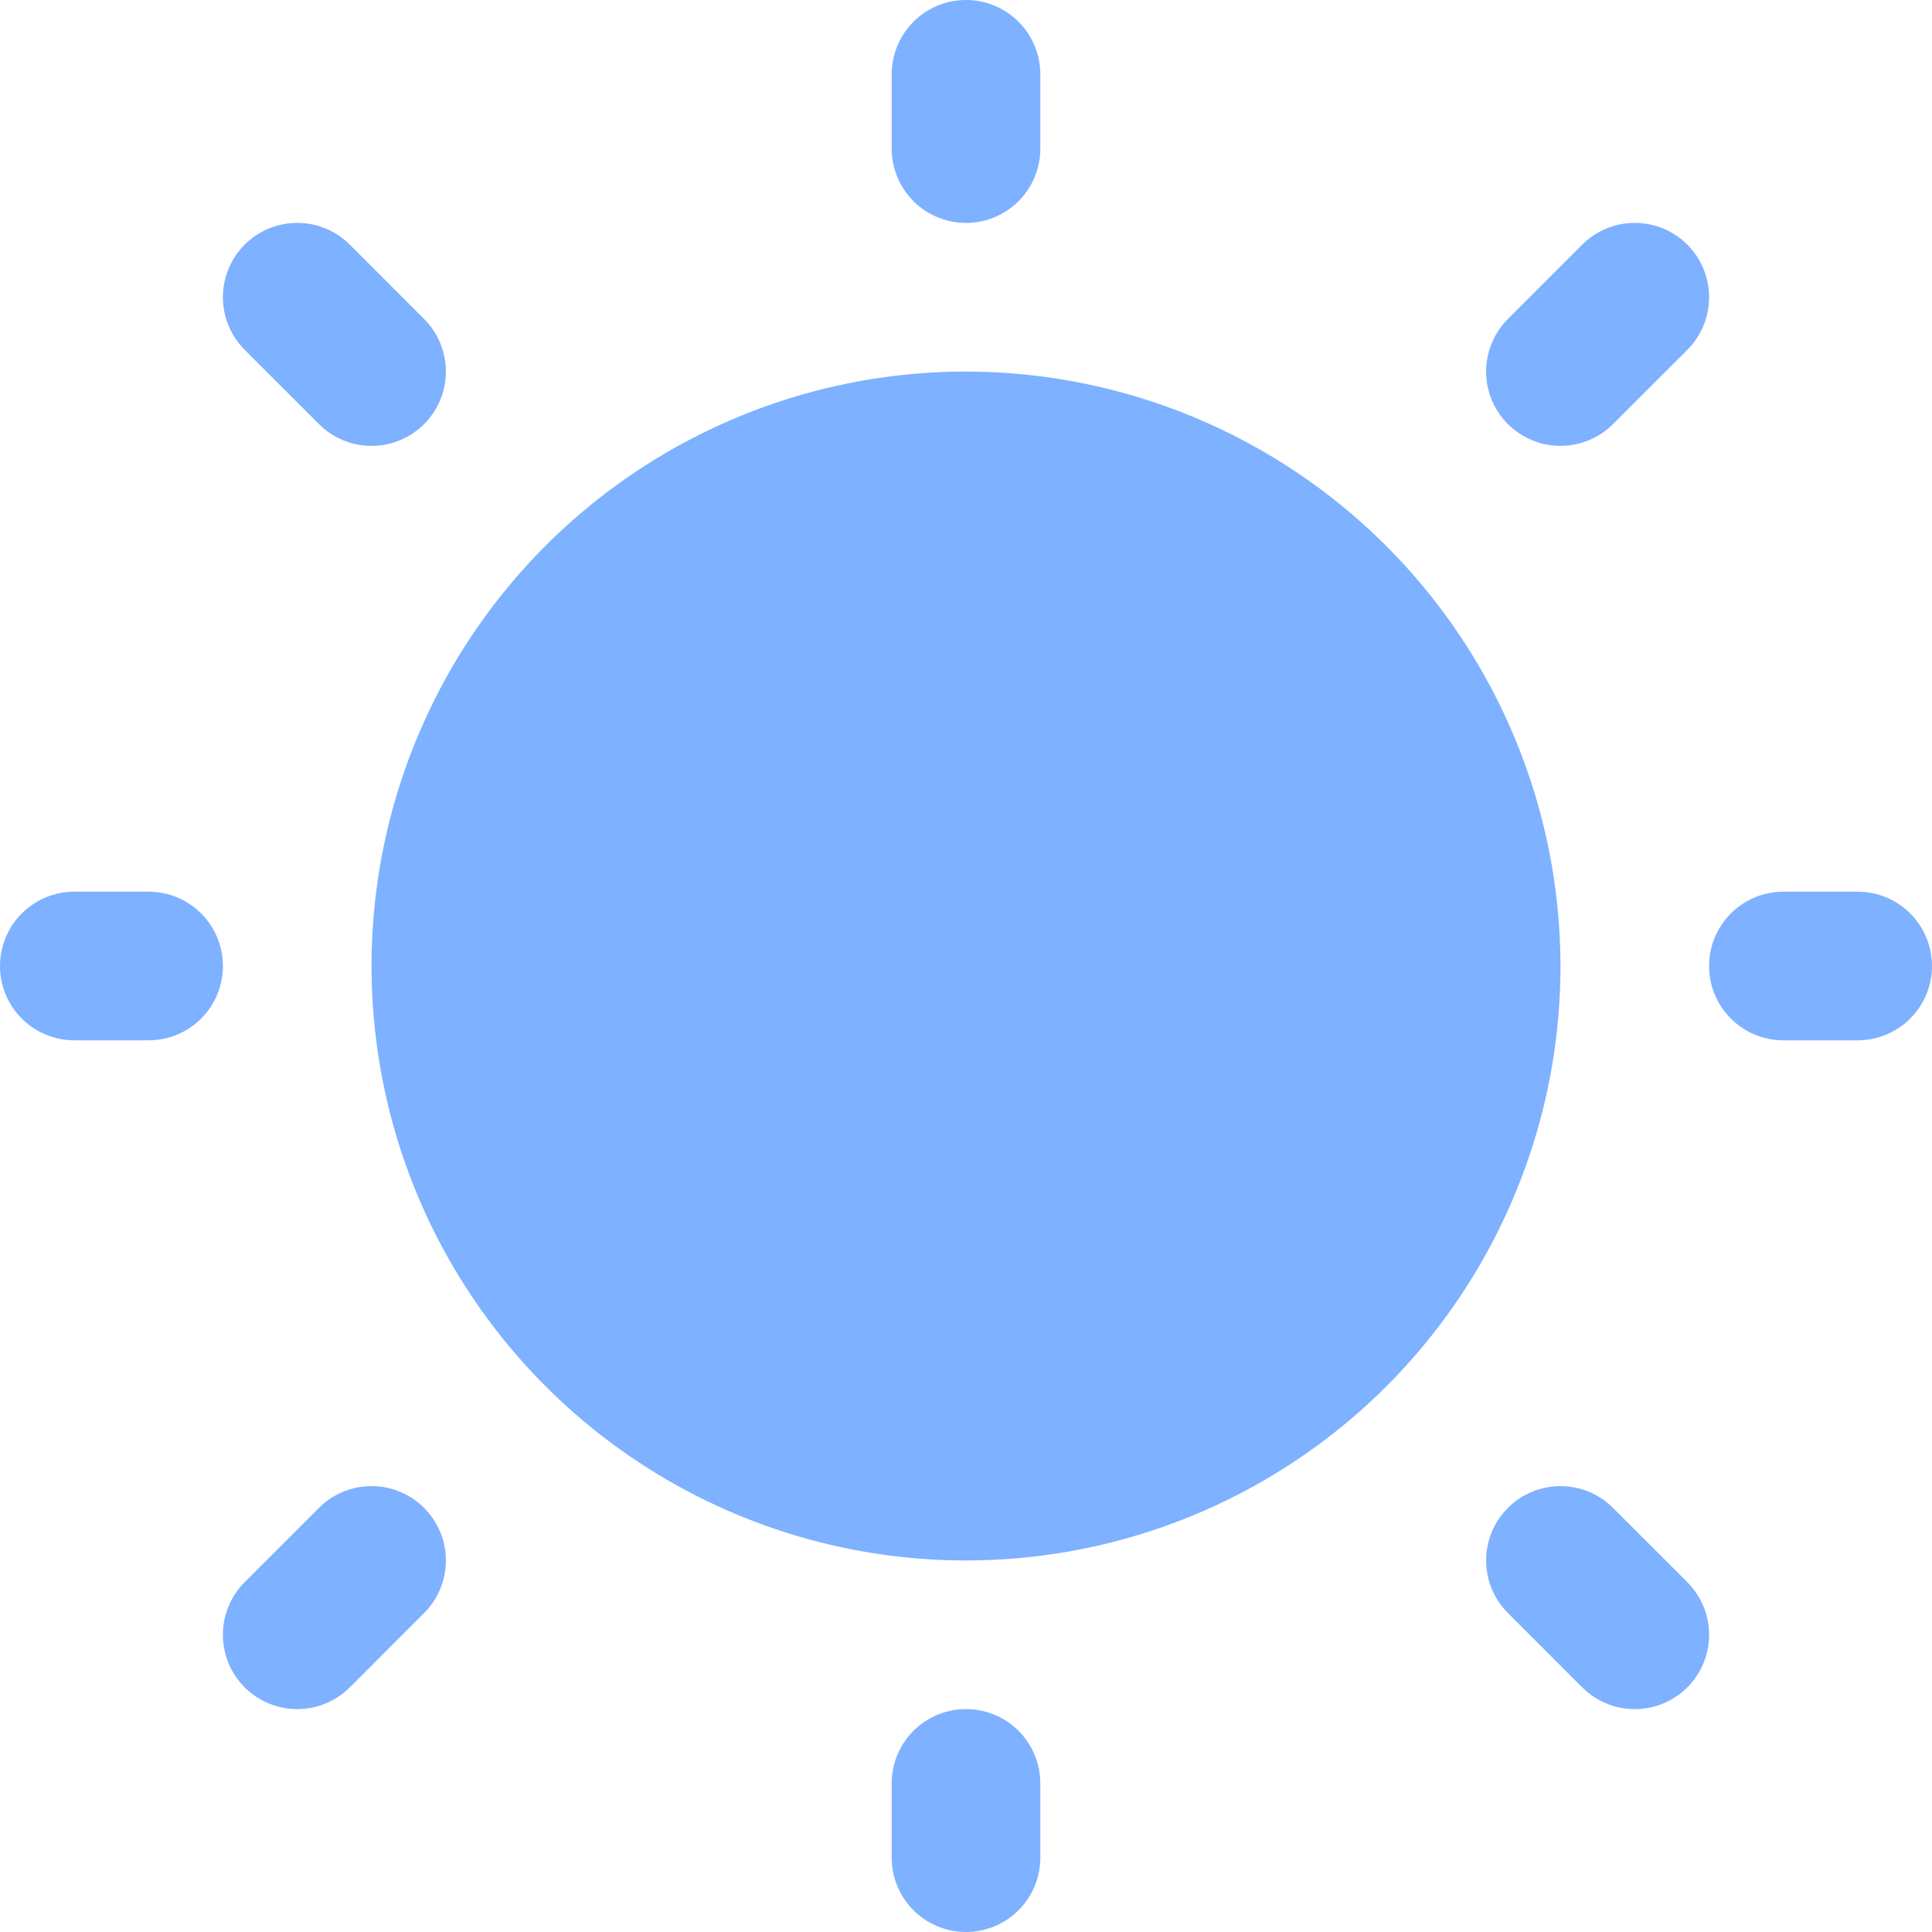 <svg width="60" height="60" viewBox="0 0 60 60" fill="none" xmlns="http://www.w3.org/2000/svg">
<path d="M27.692 4.615V2.308C27.692 1.696 27.935 1.109 28.368 0.676C28.801 0.243 29.388 0 30 0C30.612 0 31.199 0.243 31.632 0.676C32.065 1.109 32.308 1.696 32.308 2.308V4.615C32.308 5.227 32.065 5.814 31.632 6.247C31.199 6.68 30.612 6.923 30 6.923C29.388 6.923 28.801 6.68 28.368 6.247C27.935 5.814 27.692 5.227 27.692 4.615ZM30 11.539C26.349 11.539 22.779 12.621 19.743 14.65C16.707 16.678 14.341 19.562 12.944 22.935C11.546 26.308 11.181 30.02 11.893 33.602C12.605 37.183 14.364 40.472 16.946 43.054C19.528 45.636 22.817 47.395 26.398 48.107C29.98 48.819 33.691 48.453 37.065 47.056C40.438 45.659 43.322 43.293 45.35 40.257C47.379 37.221 48.462 33.651 48.462 30C48.456 25.105 46.509 20.413 43.048 16.952C39.587 13.491 34.895 11.544 30 11.539ZM9.906 13.171C10.339 13.604 10.926 13.847 11.539 13.847C12.151 13.847 12.738 13.604 13.171 13.171C13.604 12.738 13.847 12.151 13.847 11.539C13.847 10.926 13.604 10.339 13.171 9.906L10.864 7.598C10.43 7.165 9.843 6.922 9.231 6.922C8.618 6.922 8.031 7.165 7.598 7.598C7.165 8.031 6.922 8.618 6.922 9.231C6.922 9.843 7.165 10.43 7.598 10.864L9.906 13.171ZM9.906 46.829L7.598 49.136C7.165 49.57 6.922 50.157 6.922 50.769C6.922 51.382 7.165 51.969 7.598 52.402C8.031 52.835 8.618 53.078 9.231 53.078C9.843 53.078 10.43 52.835 10.864 52.402L13.171 50.094C13.386 49.88 13.556 49.625 13.672 49.345C13.788 49.065 13.847 48.765 13.847 48.462C13.847 48.158 13.788 47.858 13.672 47.578C13.556 47.298 13.386 47.043 13.171 46.829C12.957 46.614 12.702 46.444 12.422 46.328C12.142 46.212 11.842 46.153 11.539 46.153C11.235 46.153 10.935 46.212 10.655 46.328C10.375 46.444 10.12 46.614 9.906 46.829ZM48.462 13.846C48.765 13.846 49.065 13.787 49.345 13.671C49.625 13.555 49.88 13.385 50.094 13.171L52.402 10.864C52.835 10.43 53.078 9.843 53.078 9.231C53.078 8.618 52.835 8.031 52.402 7.598C51.969 7.165 51.382 6.922 50.769 6.922C50.157 6.922 49.57 7.165 49.136 7.598L46.829 9.906C46.506 10.229 46.286 10.64 46.197 11.088C46.107 11.536 46.153 12 46.328 12.422C46.503 12.844 46.799 13.204 47.178 13.458C47.558 13.711 48.005 13.847 48.462 13.846ZM50.094 46.829C49.661 46.396 49.074 46.153 48.462 46.153C47.849 46.153 47.262 46.396 46.829 46.829C46.396 47.262 46.153 47.849 46.153 48.462C46.153 49.074 46.396 49.661 46.829 50.094L49.136 52.402C49.351 52.616 49.605 52.786 49.886 52.902C50.166 53.019 50.466 53.078 50.769 53.078C51.072 53.078 51.373 53.019 51.653 52.902C51.933 52.786 52.188 52.616 52.402 52.402C52.616 52.188 52.786 51.933 52.902 51.653C53.019 51.373 53.078 51.072 53.078 50.769C53.078 50.466 53.019 50.166 52.902 49.886C52.786 49.605 52.616 49.351 52.402 49.136L50.094 46.829ZM4.615 27.692H2.308C1.696 27.692 1.109 27.935 0.676 28.368C0.243 28.801 0 29.388 0 30C0 30.612 0.243 31.199 0.676 31.632C1.109 32.065 1.696 32.308 2.308 32.308H4.615C5.227 32.308 5.814 32.065 6.247 31.632C6.68 31.199 6.923 30.612 6.923 30C6.923 29.388 6.68 28.801 6.247 28.368C5.814 27.935 5.227 27.692 4.615 27.692ZM30 53.077C29.388 53.077 28.801 53.32 28.368 53.753C27.935 54.186 27.692 54.773 27.692 55.385V57.692C27.692 58.304 27.935 58.891 28.368 59.324C28.801 59.757 29.388 60 30 60C30.612 60 31.199 59.757 31.632 59.324C32.065 58.891 32.308 58.304 32.308 57.692V55.385C32.308 54.773 32.065 54.186 31.632 53.753C31.199 53.32 30.612 53.077 30 53.077ZM57.692 27.692H55.385C54.773 27.692 54.186 27.935 53.753 28.368C53.32 28.801 53.077 29.388 53.077 30C53.077 30.612 53.32 31.199 53.753 31.632C54.186 32.065 54.773 32.308 55.385 32.308H57.692C58.304 32.308 58.891 32.065 59.324 31.632C59.757 31.199 60 30.612 60 30C60 29.388 59.757 28.801 59.324 28.368C58.891 27.935 58.304 27.692 57.692 27.692Z" fill="#7EB1FF"/>
</svg>
